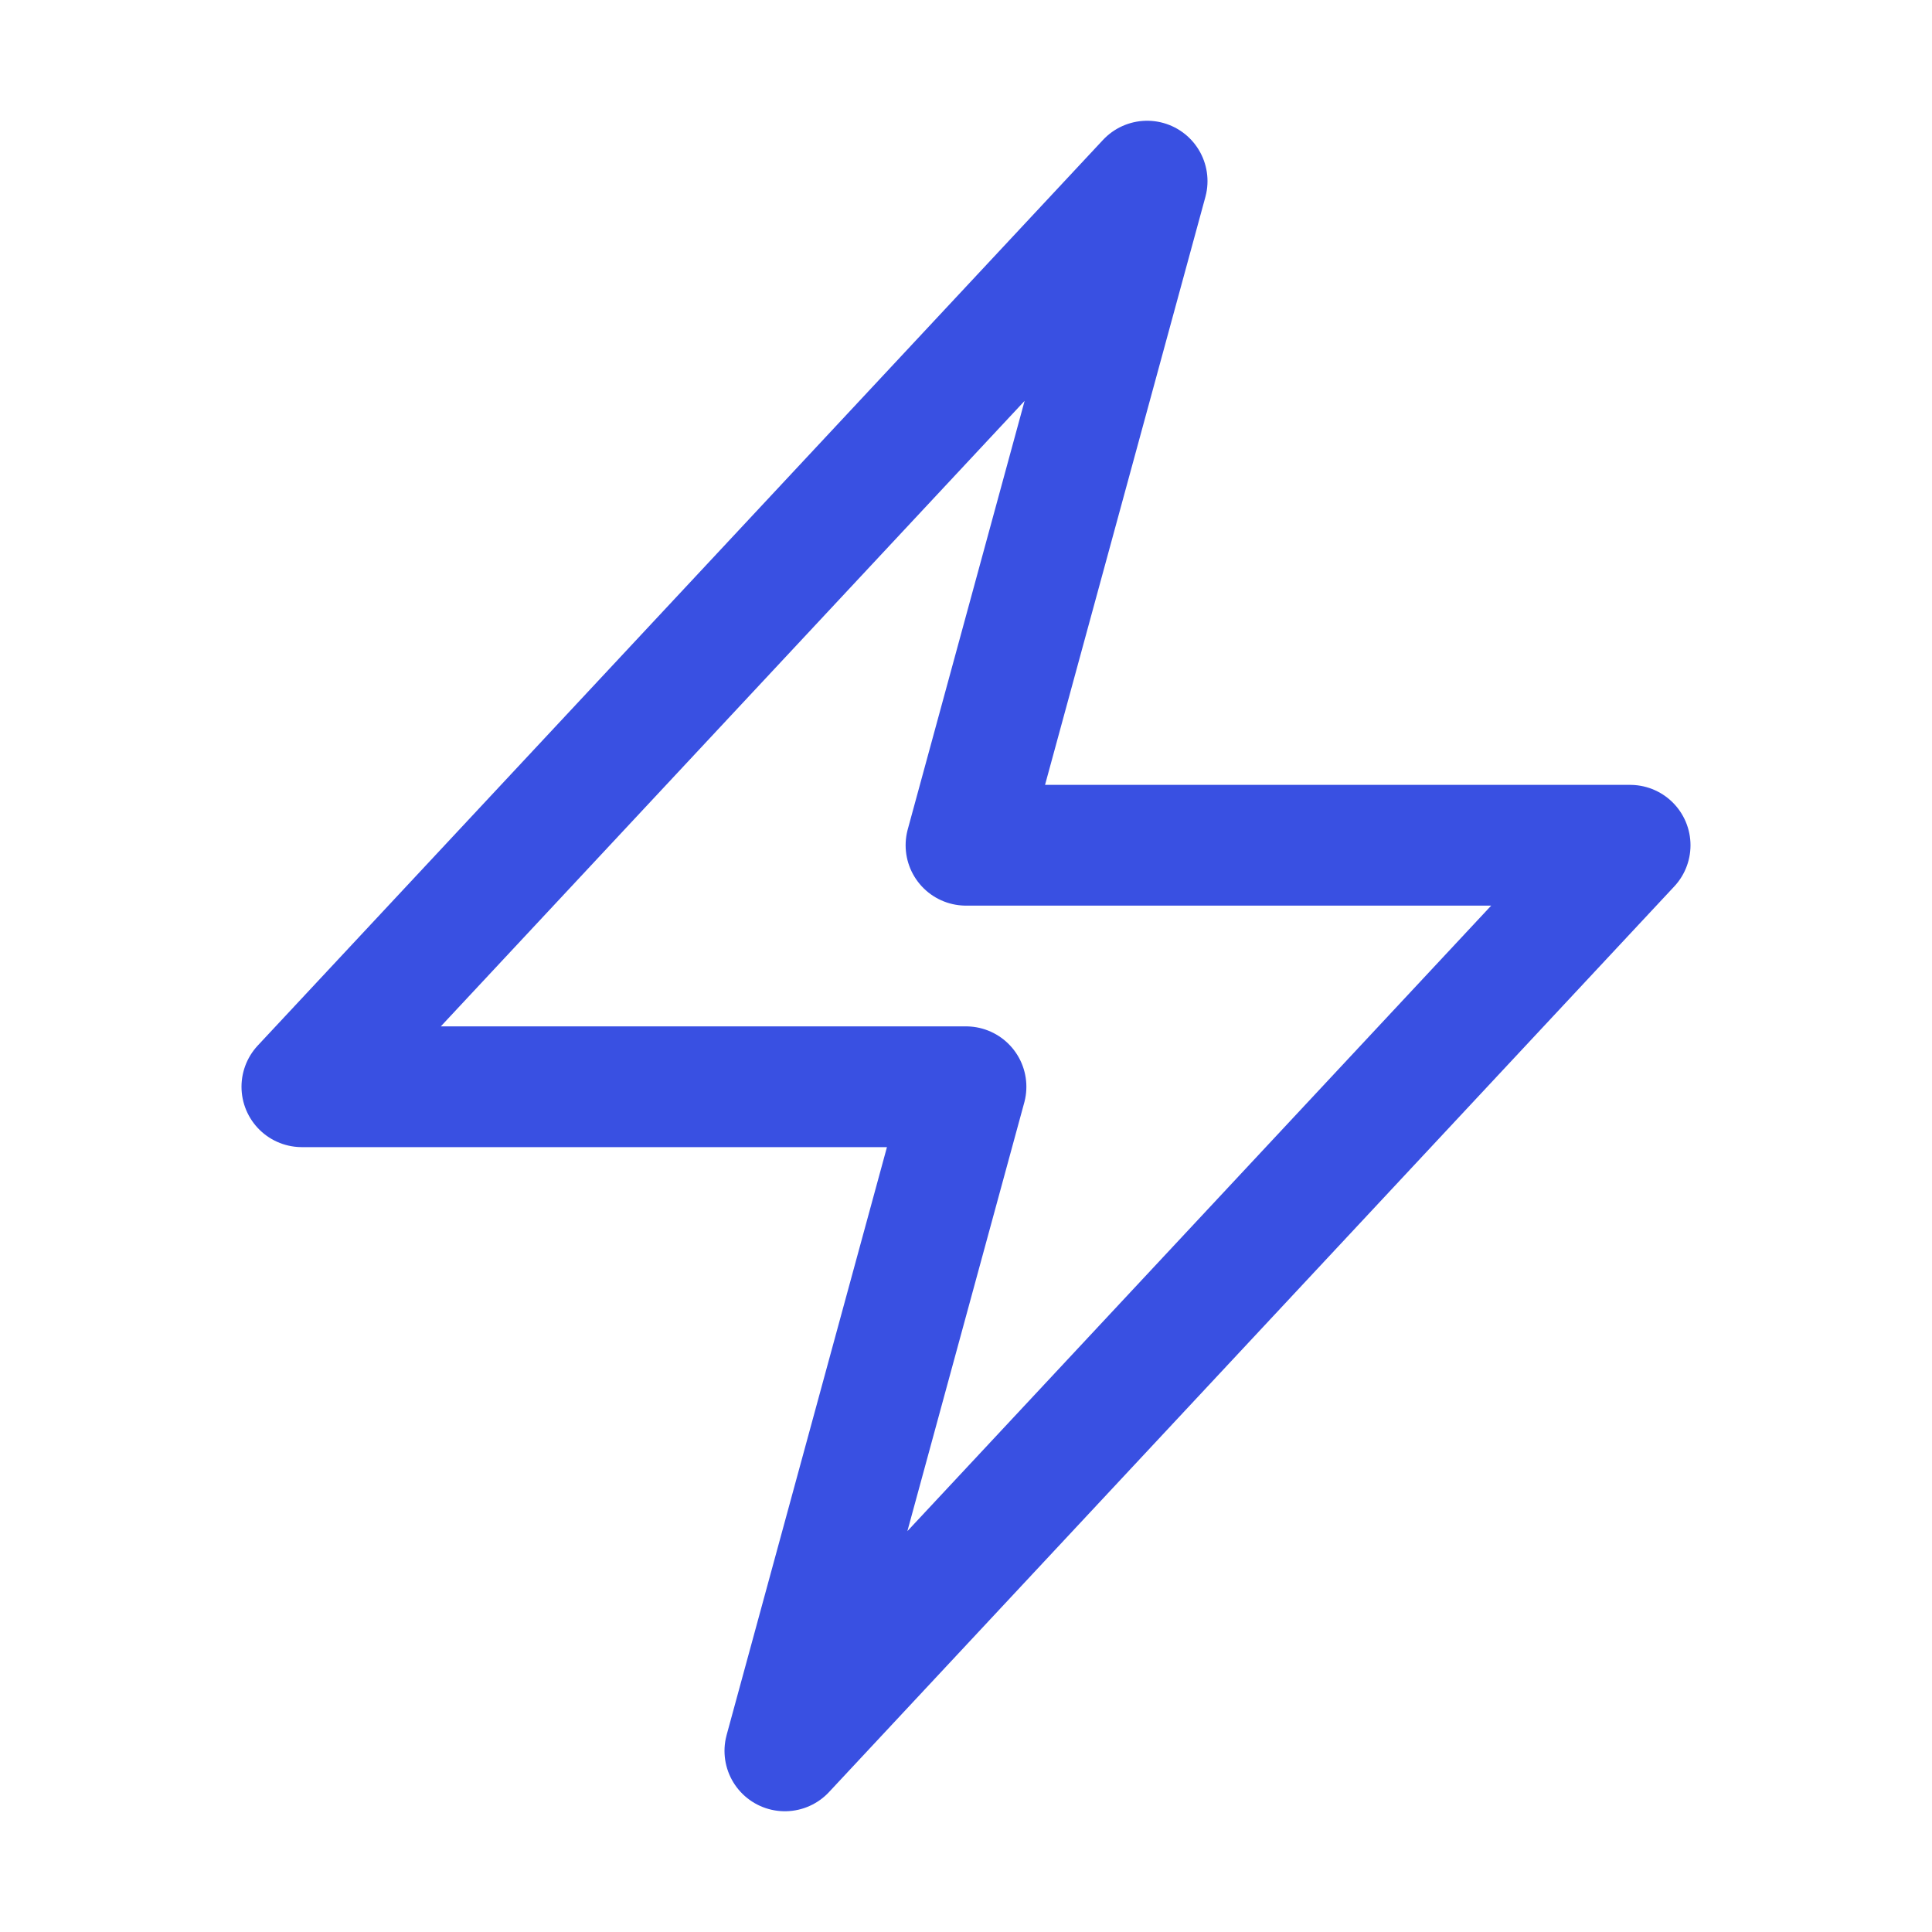 <svg xmlns="http://www.w3.org/2000/svg" viewBox="0 0 40 40" fill="none">
  <path stroke="#3950E2" stroke-linecap="round" stroke-linejoin="round" stroke-width="2.5" d="M6.25 22.5l17.5-18.75L20 17.5h13.75l-17.5 18.75L20 22.5H6.25z"/>
</svg>